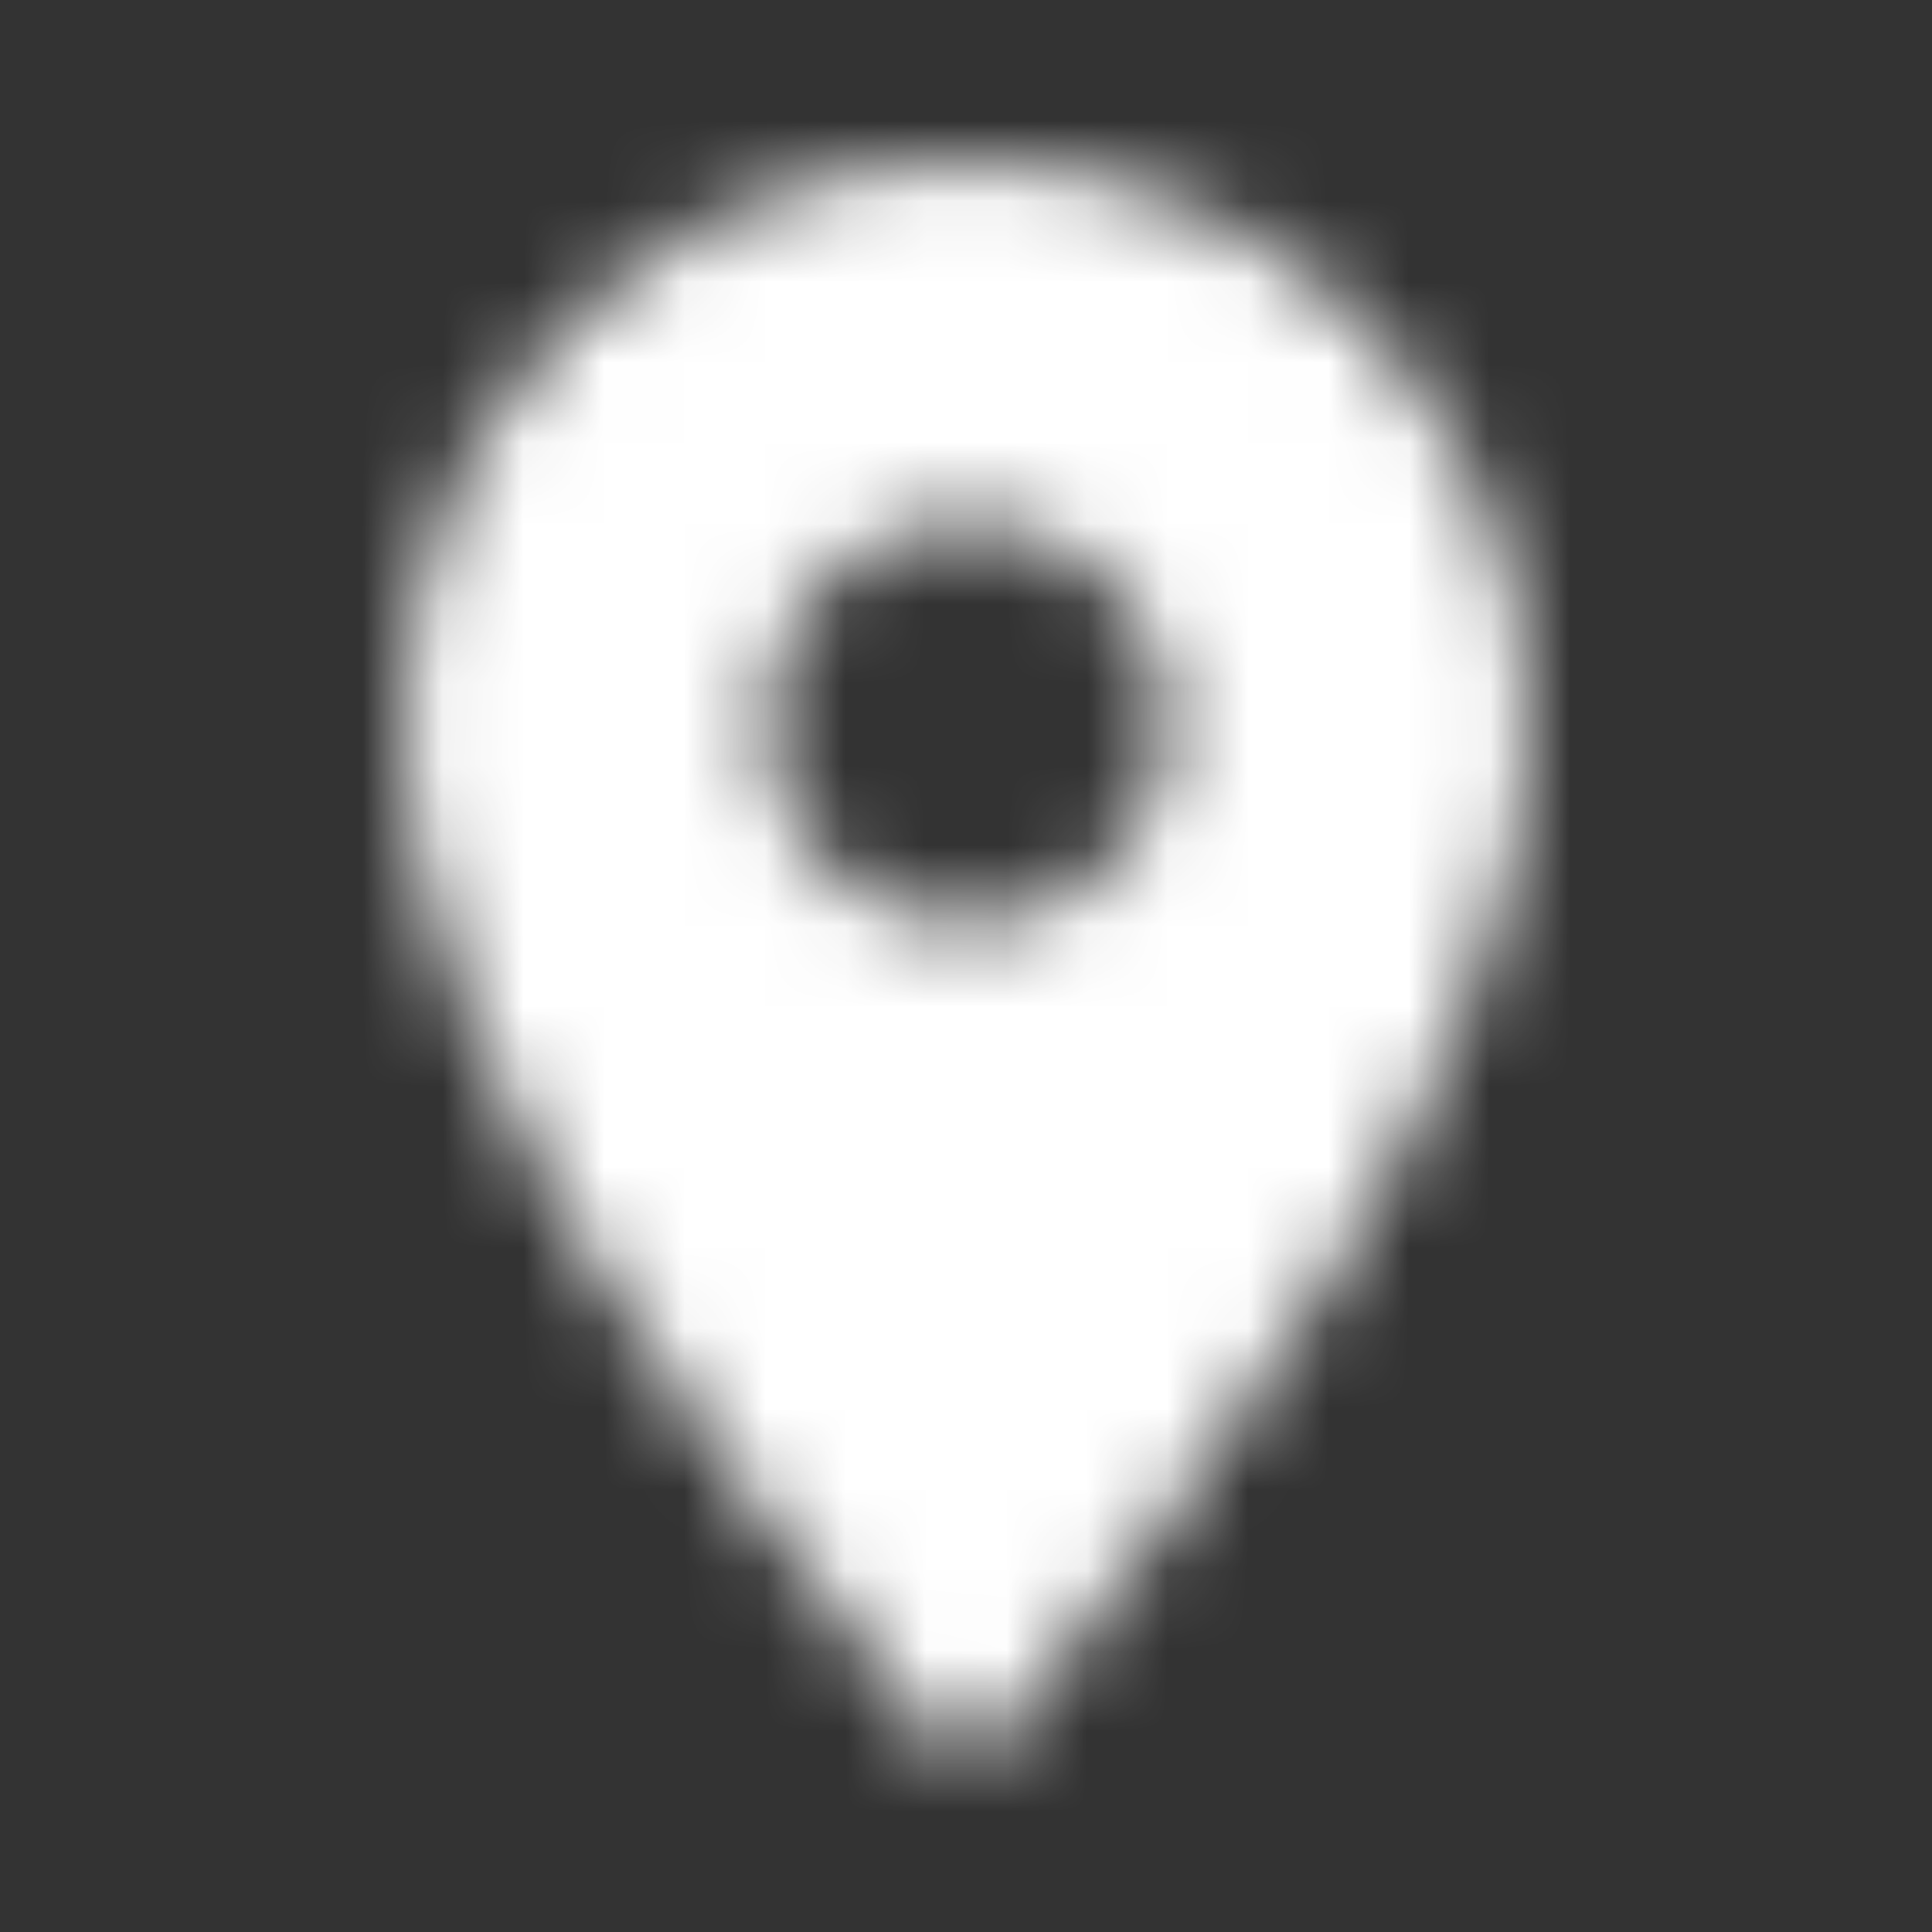 <?xml version="1.0" encoding="UTF-8"?>
<svg width="24px" height="24px" viewBox="0 0 24 24" version="1.1" xmlns="http://www.w3.org/2000/svg" xmlns:xlink="http://www.w3.org/1999/xlink">
    <rect x="0" y="0" width="24" height="24" fill="#333333" stroke="none"/>
    <!-- Generator: sketchtool 48.2 (47327) - http://www.bohemiancoding.com/sketch -->
    <title>2AA27D60-52D1-489E-9DBF-AB50D96BAED0</title>
    <desc>Created with sketchtool.</desc>
    <defs>
        <rect id="path-1" x="0" y="0" width="20" height="24"></rect>
        <path d="M12,11.471 C12.449,11.471 12.866,11.359 13.251,11.135 C13.636,10.91 13.94,10.61 14.165,10.233 C14.389,9.857 14.502,9.444 14.502,8.995 C14.502,8.546 14.389,8.13 14.165,7.745 C13.94,7.361 13.636,7.056 13.251,6.832 C12.866,6.607 12.449,6.495 12,6.495 C11.551,6.495 11.138,6.607 10.761,6.832 C10.384,7.056 10.084,7.361 9.859,7.745 C9.635,8.13 9.522,8.546 9.522,8.995 C9.522,9.684 9.763,10.269 10.244,10.75 C10.725,11.231 11.31,11.471 12,11.471 Z M12,2 C13.283,2 14.462,2.312 15.536,2.938 C16.595,3.563 17.436,4.404 18.062,5.462 C18.687,6.535 19,7.713 19,8.995 C19,9.973 18.759,11.095 18.278,12.361 C17.861,13.434 17.284,14.596 16.546,15.846 C15.937,16.84 15.239,17.873 14.454,18.947 C13.908,19.7 13.331,20.437 12.722,21.159 L12,22 L11.278,21.159 C10.669,20.437 10.092,19.7 9.546,18.947 C8.761,17.873 8.063,16.84 7.454,15.846 C6.716,14.596 6.139,13.434 5.722,12.361 C5.241,11.095 5,9.973 5,8.995 C5,7.713 5.313,6.535 5.938,5.462 C6.564,4.404 7.405,3.563 8.464,2.938 C9.538,2.312 10.717,2 12,2 Z" id="path-3"></path>
    </defs>
    <g id="Symbols" stroke="none" stroke-width="1" fill="white" fill-rule="evenodd">
        <g id="Icon-/-Location">
            <mask id="mask-2" fill="white">
                <use xlink:href="#path-1"></use>
            </mask>
            <g id="Container" fill-rule="nonzero"></g>
            <mask id="mask-4" fill="white">
                <use xlink:href="#path-3"></use>
            </mask>
            <g id="Location"></g>
            <g id="Color-/-Blue" mask="url(#mask-4)" fill="white">
                <rect id="Container" x="0" y="0" width="20" height="24"></rect>
            </g>
        </g>
    </g>
</svg>